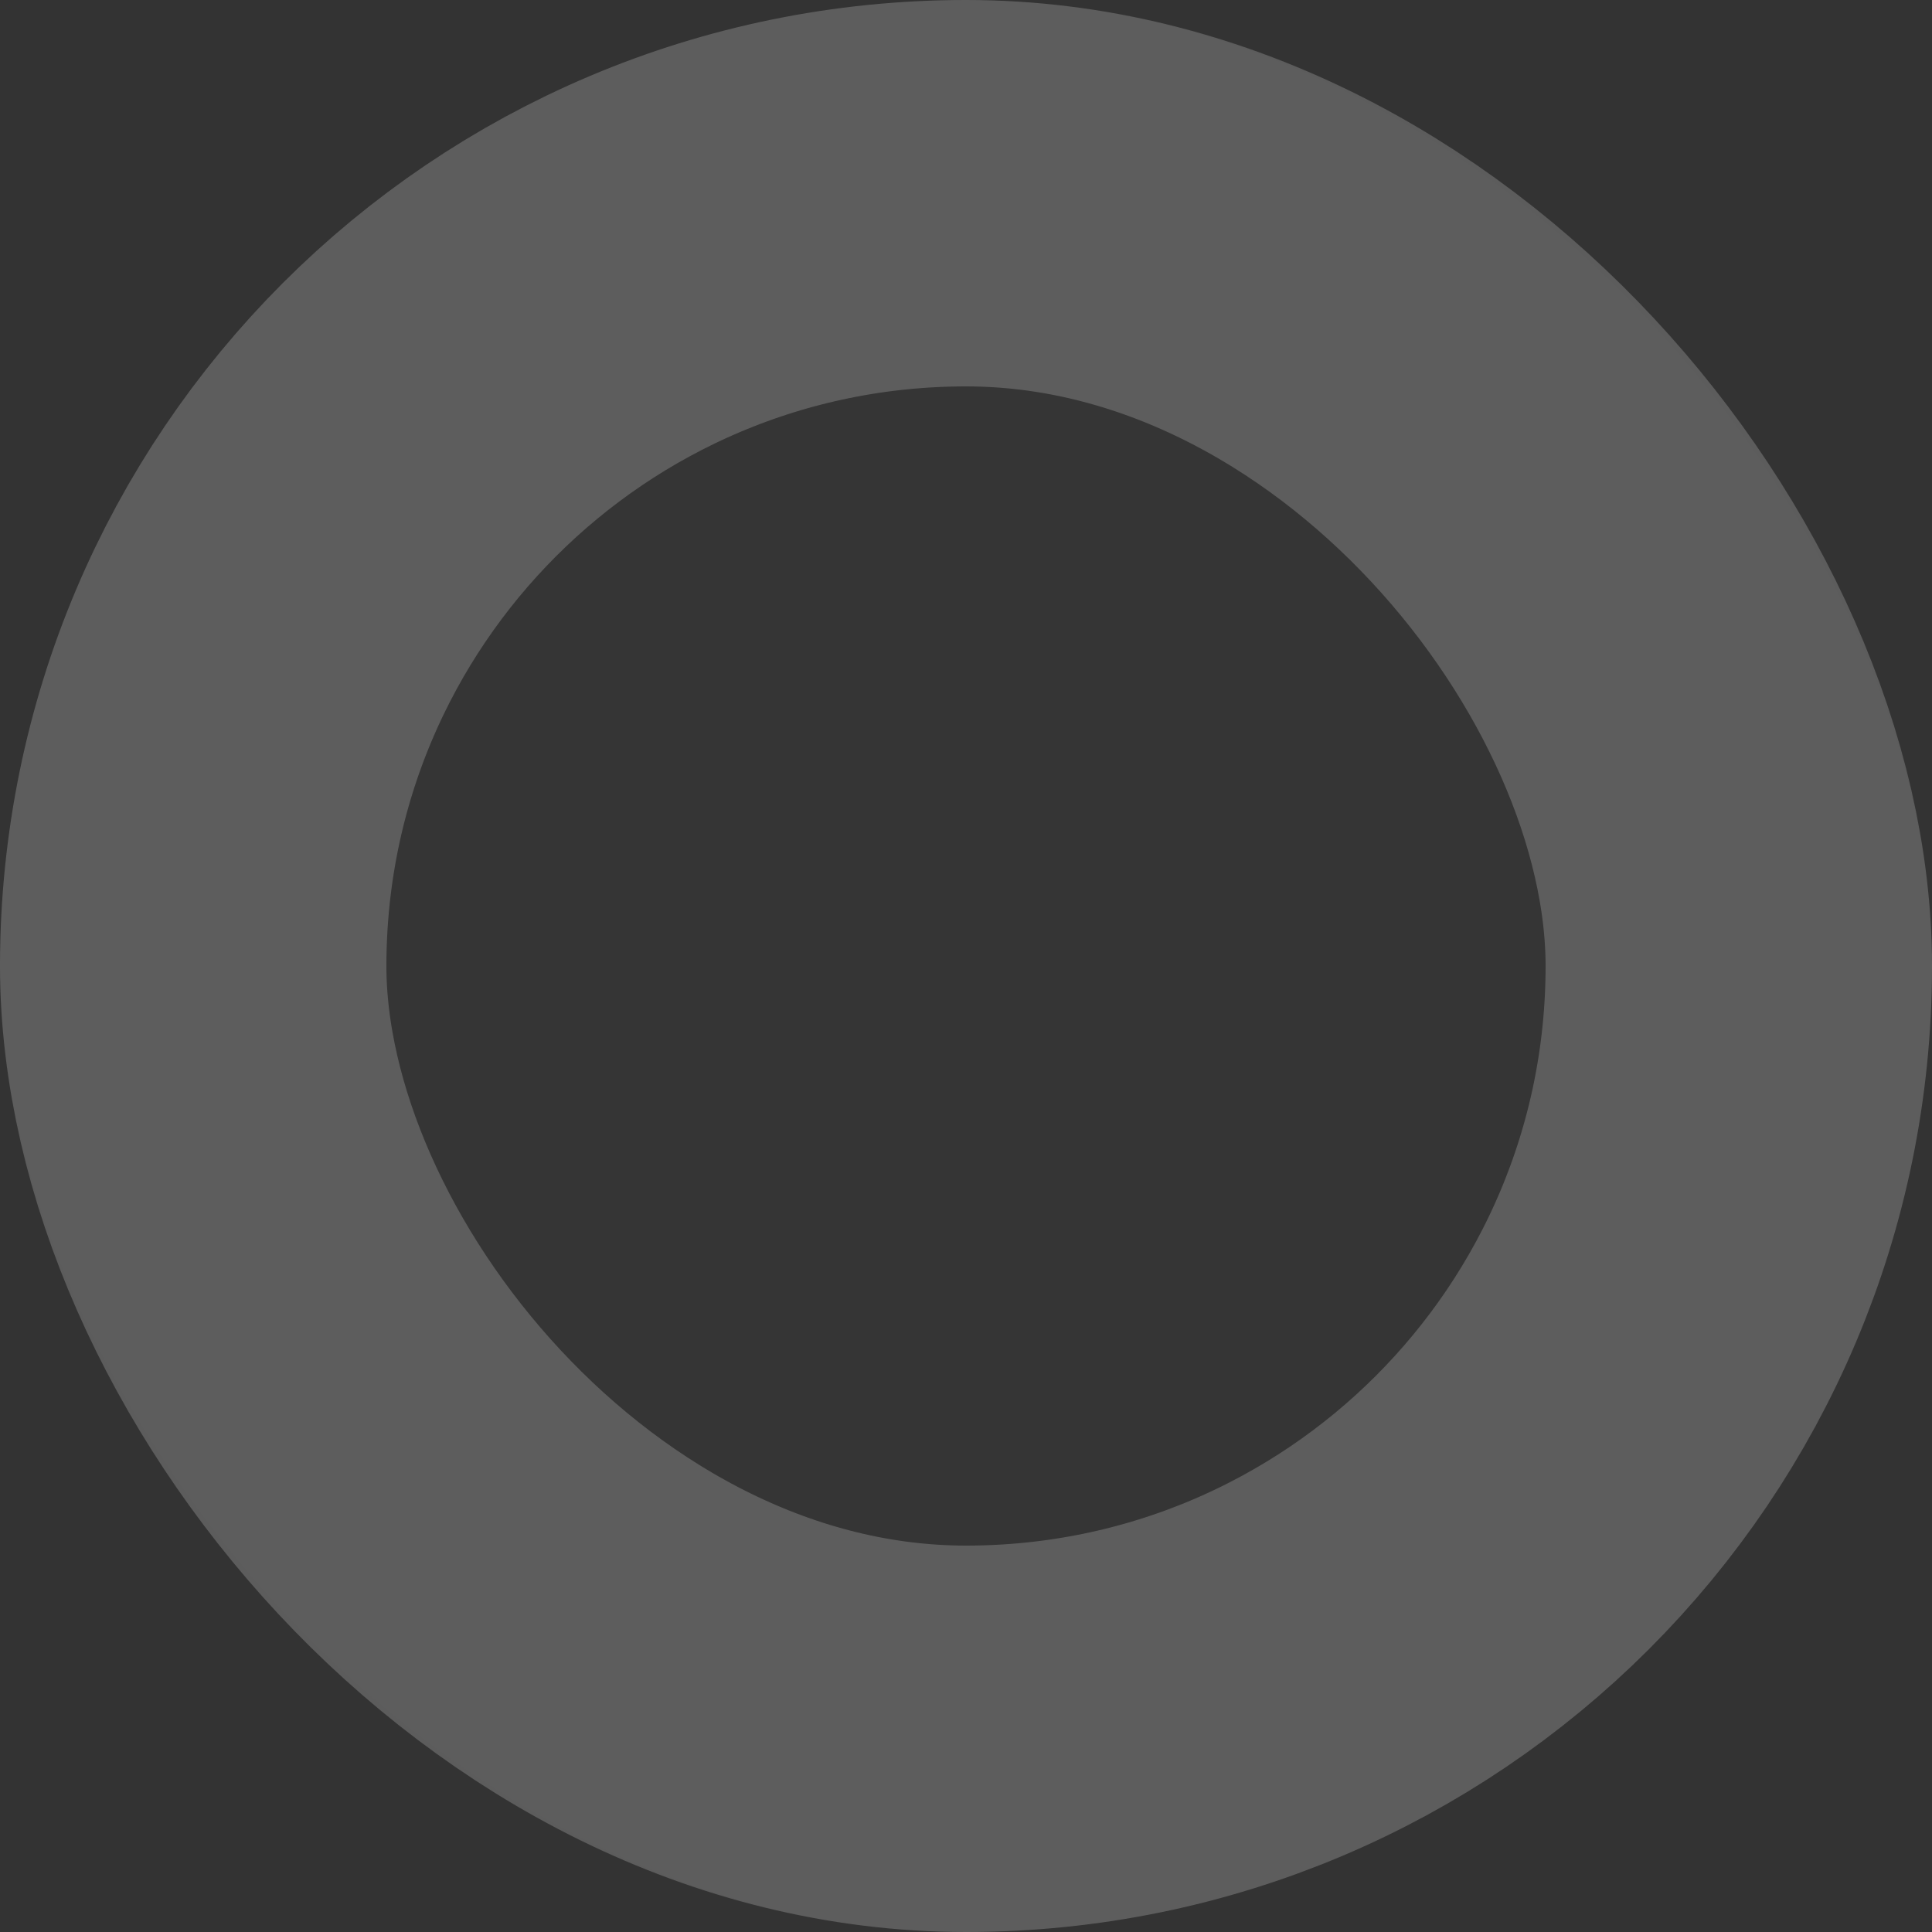 <?xml version="1.0" encoding="UTF-8"?> <svg xmlns="http://www.w3.org/2000/svg" width="5" height="5" viewBox="0 0 5 5" fill="none"><rect x="0" y="0" width="5" height="5" fill="#333333" stroke="none"/><rect width="5" height="5" rx="2.5" fill="white" fill-opacity="0.01"></rect><rect x="0.5" y="0.5" width="4" height="4" rx="2" stroke="white" stroke-opacity="0.2"></rect></svg> 